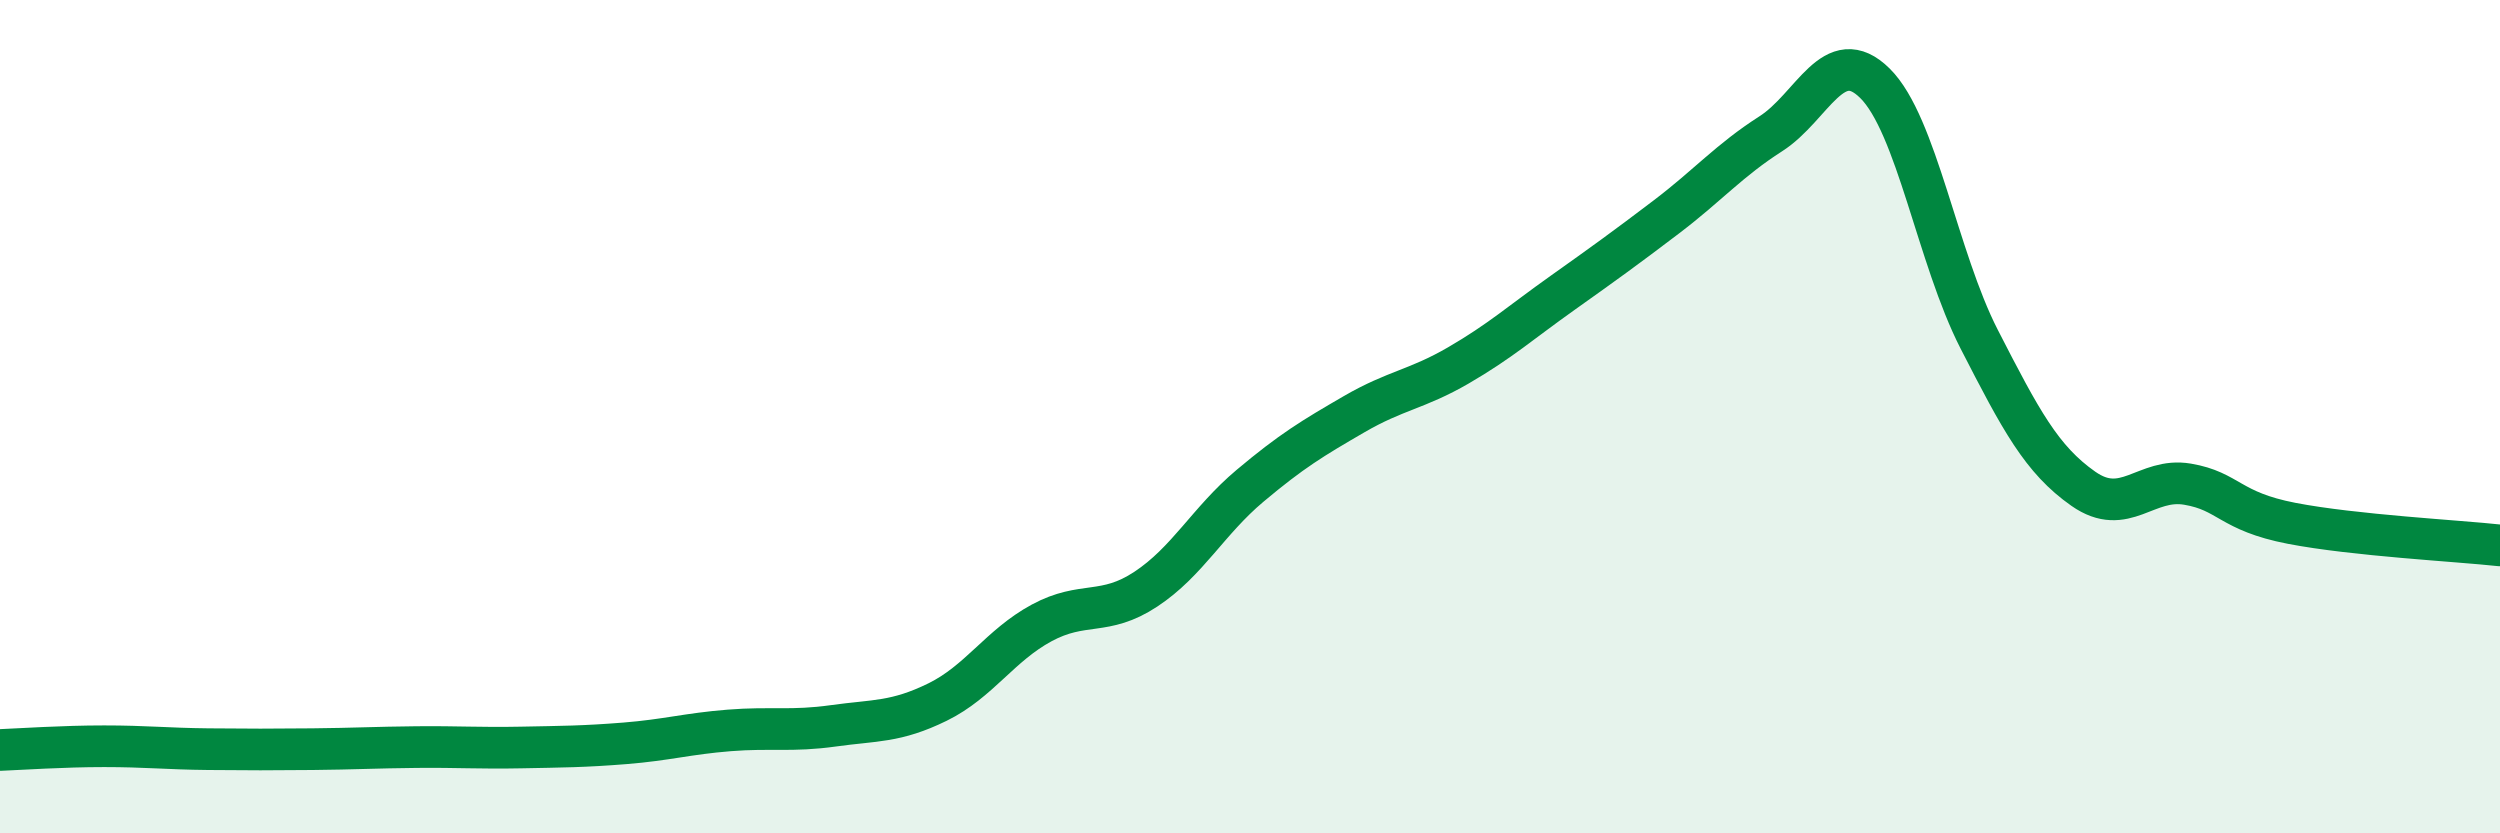 
    <svg width="60" height="20" viewBox="0 0 60 20" xmlns="http://www.w3.org/2000/svg">
      <path
        d="M 0,18 C 0.5,17.98 1.5,17.91 2.5,17.91 C 3.5,17.91 4,17.97 5,17.98 C 6,17.99 6.5,17.99 7.5,17.98 C 8.5,17.97 9,17.94 10,17.93 C 11,17.92 11.5,17.96 12.5,17.94 C 13.5,17.92 14,17.92 15,17.84 C 16,17.76 16.5,17.61 17.5,17.53 C 18.5,17.45 19,17.56 20,17.42 C 21,17.28 21.5,17.34 22.5,16.85 C 23.5,16.36 24,15.49 25,14.95 C 26,14.41 26.5,14.8 27.5,14.14 C 28.5,13.48 29,12.5 30,11.66 C 31,10.82 31.5,10.52 32.5,9.94 C 33.5,9.36 34,9.35 35,8.77 C 36,8.19 36.5,7.74 37.5,7.03 C 38.5,6.32 39,5.96 40,5.2 C 41,4.44 41.5,3.85 42.5,3.21 C 43.5,2.57 44,1.01 45,2 C 46,2.99 46.5,6.19 47.5,8.14 C 48.5,10.09 49,11.03 50,11.73 C 51,12.43 51.5,11.45 52.5,11.62 C 53.5,11.79 53.5,12.27 55,12.56 C 56.5,12.85 59,12.98 60,13.09L60 20L0 20Z"
        fill="#008740"
        opacity="0.1"
        stroke-linecap="round"
        stroke-linejoin="round"
      />
      <path
        d="M 0,18 C 0.5,17.98 1.5,17.91 2.5,17.91 C 3.5,17.91 4,17.97 5,17.98 C 6,17.99 6.5,17.99 7.5,17.98 C 8.5,17.97 9,17.94 10,17.93 C 11,17.92 11.5,17.96 12.5,17.94 C 13.5,17.92 14,17.92 15,17.84 C 16,17.76 16.5,17.61 17.5,17.53 C 18.5,17.45 19,17.56 20,17.42 C 21,17.28 21.5,17.34 22.5,16.85 C 23.5,16.36 24,15.49 25,14.95 C 26,14.41 26.5,14.8 27.5,14.14 C 28.5,13.48 29,12.5 30,11.66 C 31,10.82 31.5,10.52 32.5,9.94 C 33.5,9.36 34,9.35 35,8.77 C 36,8.19 36.5,7.74 37.5,7.03 C 38.5,6.32 39,5.96 40,5.2 C 41,4.44 41.5,3.85 42.5,3.21 C 43.5,2.57 44,1.01 45,2 C 46,2.99 46.5,6.19 47.5,8.14 C 48.5,10.09 49,11.03 50,11.73 C 51,12.43 51.5,11.45 52.5,11.62 C 53.5,11.79 53.5,12.27 55,12.56 C 56.5,12.85 59,12.98 60,13.09"
        stroke="#008740"
        stroke-width="1"
        fill="none"
        stroke-linecap="round"
        stroke-linejoin="round"
      />
    </svg>
  